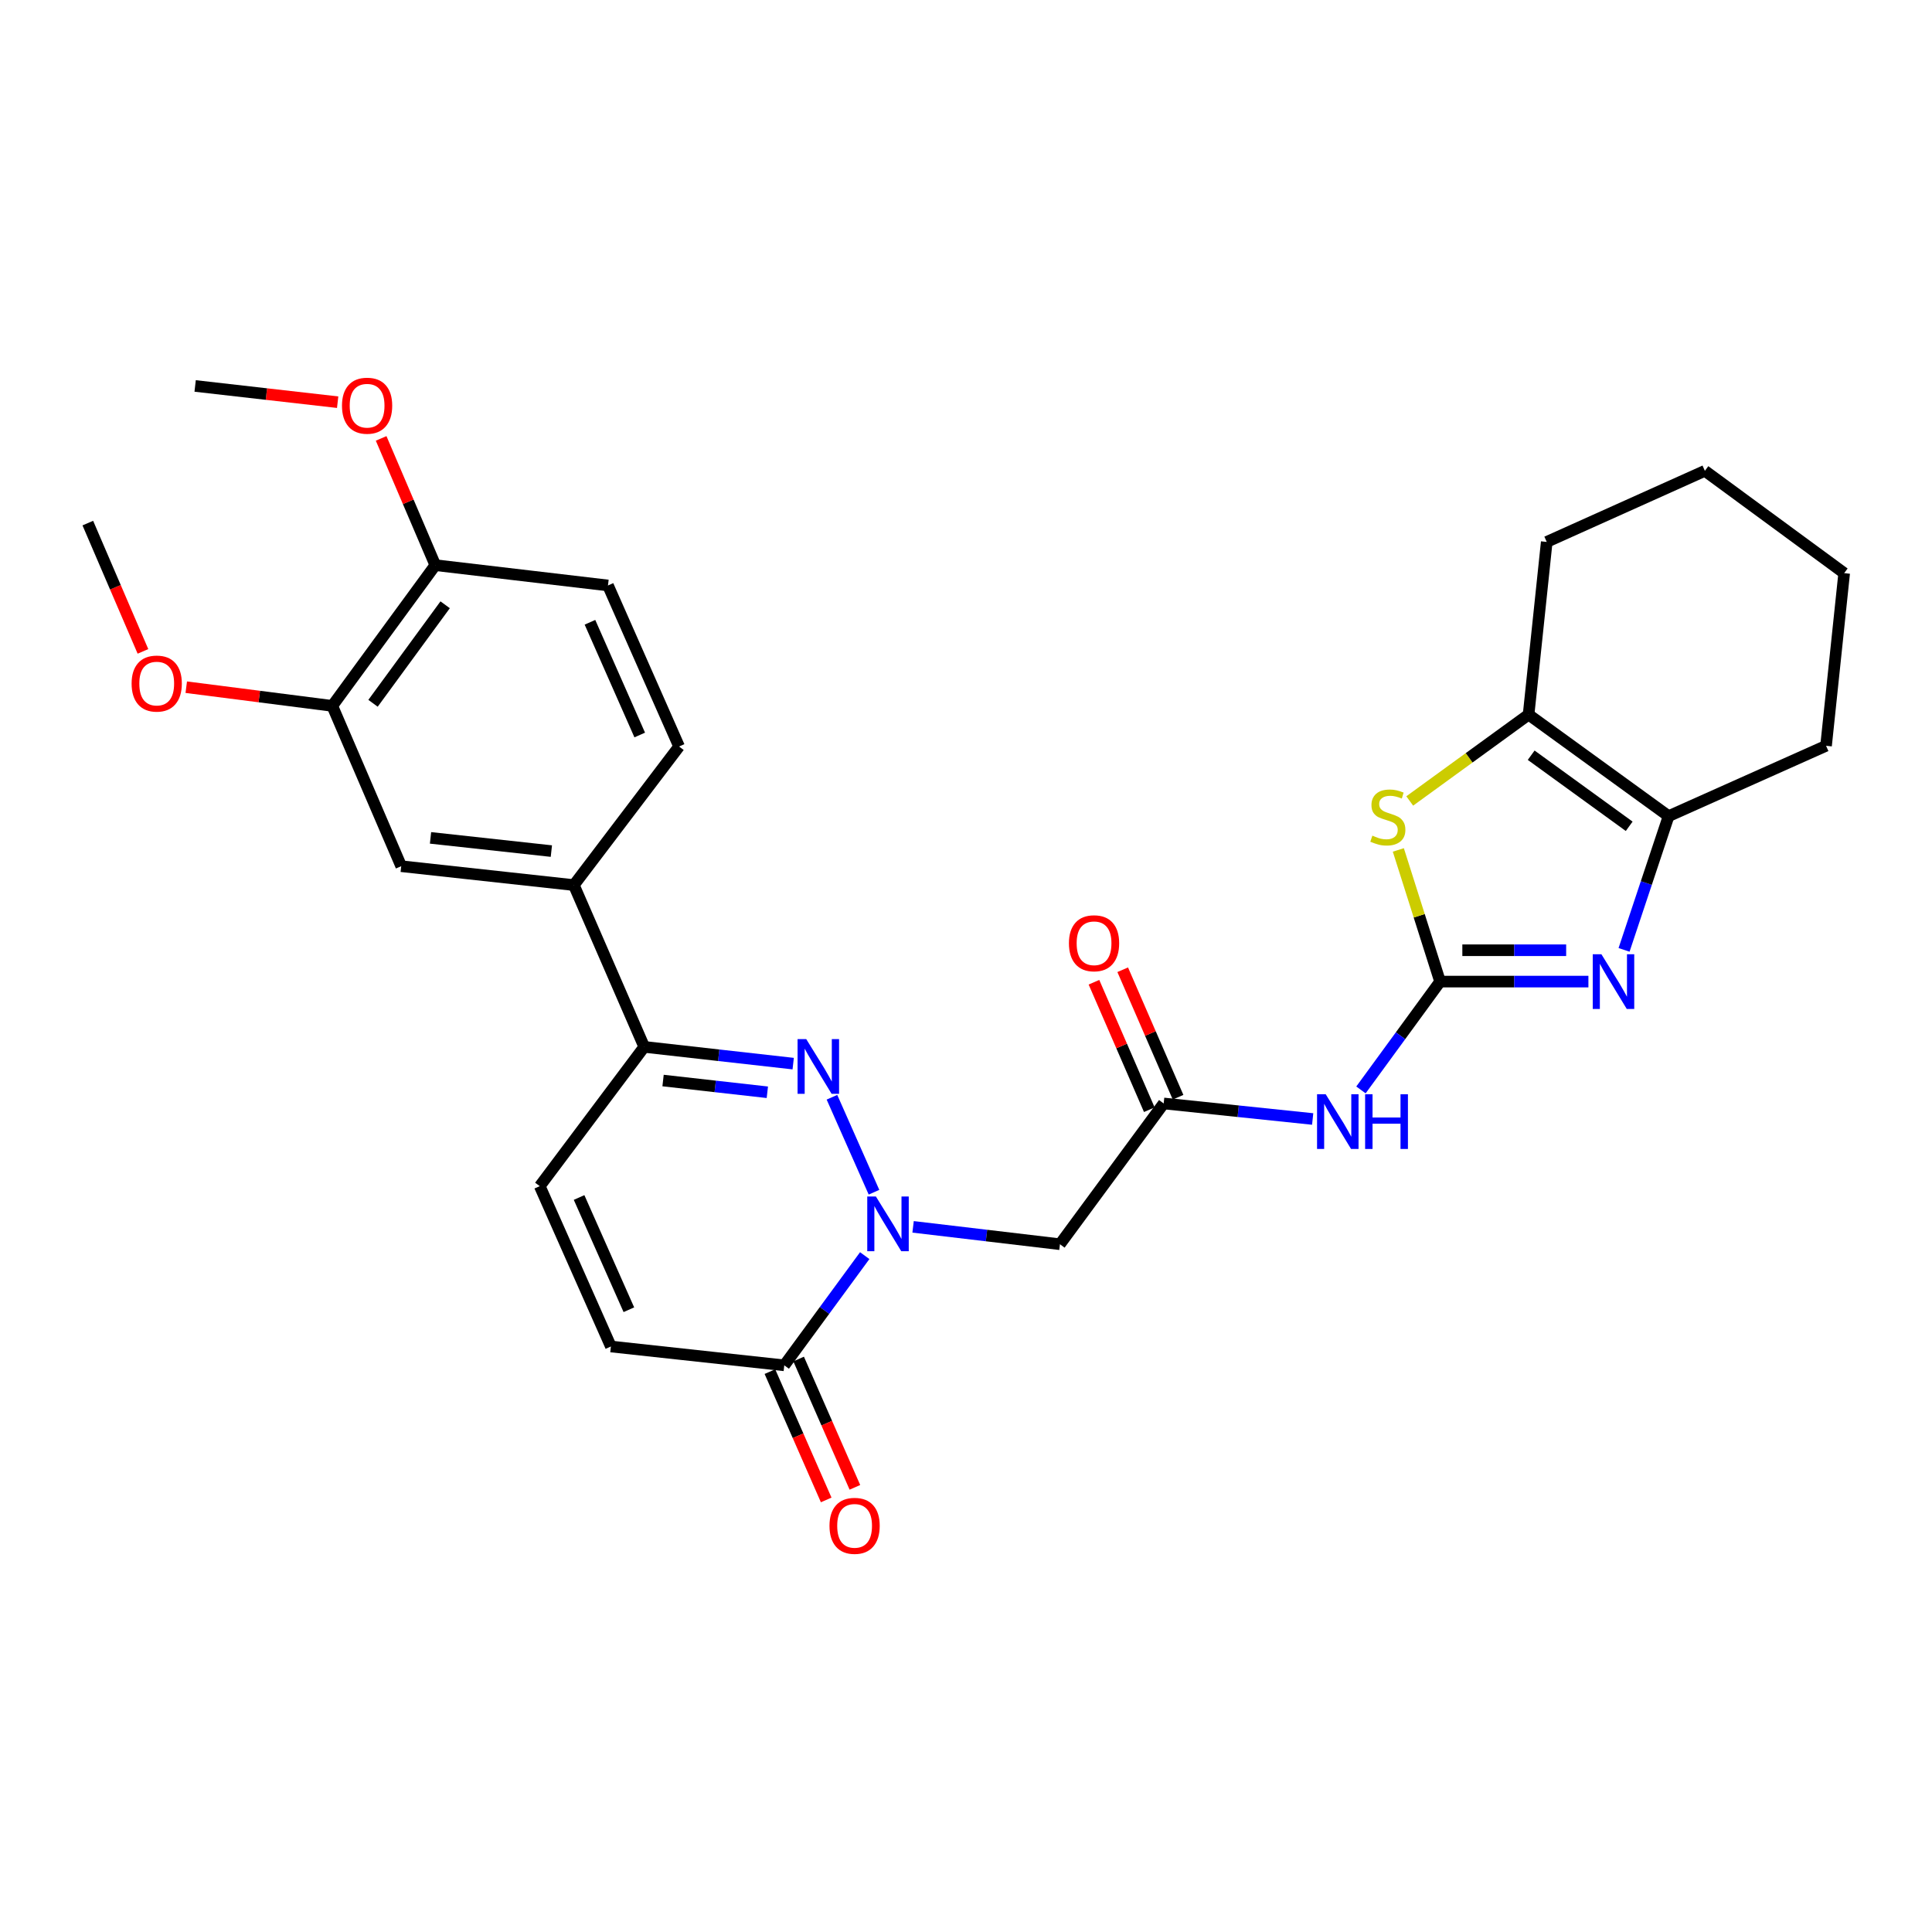 <?xml version='1.0' encoding='iso-8859-1'?>
<svg version='1.1' baseProfile='full'
              xmlns='http://www.w3.org/2000/svg'
                      xmlns:rdkit='http://www.rdkit.org/xml'
                      xmlns:xlink='http://www.w3.org/1999/xlink'
                  xml:space='preserve'
width='1000px' height='1000px' viewBox='0 0 1000 1000'>
<!-- END OF HEADER -->
<rect style='opacity:1.0;fill:#FFFFFF;stroke:none' width='1000' height='1000' x='0' y='0'> </rect>
<path class='bond-2' d='M 745.388,508.071 L 783.773,508.071' style='fill:none;fill-rule:evenodd;stroke:#000000;stroke-width:6px;stroke-linecap:butt;stroke-linejoin:miter;stroke-opacity:1' />
<path class='bond-2' d='M 783.773,508.071 L 822.158,508.071' style='fill:none;fill-rule:evenodd;stroke:#0000FF;stroke-width:6px;stroke-linecap:butt;stroke-linejoin:miter;stroke-opacity:1' />
<path class='bond-2' d='M 756.904,491.844 L 783.773,491.844' style='fill:none;fill-rule:evenodd;stroke:#000000;stroke-width:6px;stroke-linecap:butt;stroke-linejoin:miter;stroke-opacity:1' />
<path class='bond-2' d='M 783.773,491.844 L 810.642,491.844' style='fill:none;fill-rule:evenodd;stroke:#0000FF;stroke-width:6px;stroke-linecap:butt;stroke-linejoin:miter;stroke-opacity:1' />
<path class='bond-3' d='M 745.388,508.071 L 734.58,473.997' style='fill:none;fill-rule:evenodd;stroke:#000000;stroke-width:6px;stroke-linecap:butt;stroke-linejoin:miter;stroke-opacity:1' />
<path class='bond-3' d='M 734.58,473.997 L 723.773,439.924' style='fill:none;fill-rule:evenodd;stroke:#CCCC00;stroke-width:6px;stroke-linecap:butt;stroke-linejoin:miter;stroke-opacity:1' />
<path class='bond-4' d='M 745.388,508.071 L 724.908,536.105' style='fill:none;fill-rule:evenodd;stroke:#000000;stroke-width:6px;stroke-linecap:butt;stroke-linejoin:miter;stroke-opacity:1' />
<path class='bond-4' d='M 724.908,536.105 L 704.427,564.139' style='fill:none;fill-rule:evenodd;stroke:#0000FF;stroke-width:6px;stroke-linecap:butt;stroke-linejoin:miter;stroke-opacity:1' />
<path class='bond-0' d='M 472.611,635.015 L 510.619,639.512' style='fill:none;fill-rule:evenodd;stroke:#0000FF;stroke-width:6px;stroke-linecap:butt;stroke-linejoin:miter;stroke-opacity:1' />
<path class='bond-0' d='M 510.619,639.512 L 548.627,644.008' style='fill:none;fill-rule:evenodd;stroke:#000000;stroke-width:6px;stroke-linecap:butt;stroke-linejoin:miter;stroke-opacity:1' />
<path class='bond-1' d='M 452.377,617.091 L 430.617,567.932' style='fill:none;fill-rule:evenodd;stroke:#0000FF;stroke-width:6px;stroke-linecap:butt;stroke-linejoin:miter;stroke-opacity:1' />
<path class='bond-6' d='M 447.581,649.909 L 426.759,678.299' style='fill:none;fill-rule:evenodd;stroke:#0000FF;stroke-width:6px;stroke-linecap:butt;stroke-linejoin:miter;stroke-opacity:1' />
<path class='bond-6' d='M 426.759,678.299 L 405.937,706.69' style='fill:none;fill-rule:evenodd;stroke:#000000;stroke-width:6px;stroke-linecap:butt;stroke-linejoin:miter;stroke-opacity:1' />
<path class='bond-7' d='M 410.555,550.53 L 372.001,546.195' style='fill:none;fill-rule:evenodd;stroke:#0000FF;stroke-width:6px;stroke-linecap:butt;stroke-linejoin:miter;stroke-opacity:1' />
<path class='bond-7' d='M 372.001,546.195 L 333.448,541.859' style='fill:none;fill-rule:evenodd;stroke:#000000;stroke-width:6px;stroke-linecap:butt;stroke-linejoin:miter;stroke-opacity:1' />
<path class='bond-7' d='M 397.175,565.355 L 370.188,562.32' style='fill:none;fill-rule:evenodd;stroke:#0000FF;stroke-width:6px;stroke-linecap:butt;stroke-linejoin:miter;stroke-opacity:1' />
<path class='bond-7' d='M 370.188,562.32 L 343.201,559.285' style='fill:none;fill-rule:evenodd;stroke:#000000;stroke-width:6px;stroke-linecap:butt;stroke-linejoin:miter;stroke-opacity:1' />
<path class='bond-5' d='M 840.61,491.655 L 852.138,457.046' style='fill:none;fill-rule:evenodd;stroke:#0000FF;stroke-width:6px;stroke-linecap:butt;stroke-linejoin:miter;stroke-opacity:1' />
<path class='bond-5' d='M 852.138,457.046 L 863.665,422.438' style='fill:none;fill-rule:evenodd;stroke:#000000;stroke-width:6px;stroke-linecap:butt;stroke-linejoin:miter;stroke-opacity:1' />
<path class='bond-8' d='M 729.675,414.575 L 760.434,392.228' style='fill:none;fill-rule:evenodd;stroke:#CCCC00;stroke-width:6px;stroke-linecap:butt;stroke-linejoin:miter;stroke-opacity:1' />
<path class='bond-8' d='M 760.434,392.228 L 791.194,369.88' style='fill:none;fill-rule:evenodd;stroke:#000000;stroke-width:6px;stroke-linecap:butt;stroke-linejoin:miter;stroke-opacity:1' />
<path class='bond-10' d='M 679.438,579.187 L 640.879,575.168' style='fill:none;fill-rule:evenodd;stroke:#0000FF;stroke-width:6px;stroke-linecap:butt;stroke-linejoin:miter;stroke-opacity:1' />
<path class='bond-10' d='M 640.879,575.168 L 602.32,571.149' style='fill:none;fill-rule:evenodd;stroke:#000000;stroke-width:6px;stroke-linecap:butt;stroke-linejoin:miter;stroke-opacity:1' />
<path class='bond-23' d='M 863.665,422.438 L 945.161,386.017' style='fill:none;fill-rule:evenodd;stroke:#000000;stroke-width:6px;stroke-linecap:butt;stroke-linejoin:miter;stroke-opacity:1' />
<path class='bond-29' d='M 863.665,422.438 L 791.194,369.88' style='fill:none;fill-rule:evenodd;stroke:#000000;stroke-width:6px;stroke-linecap:butt;stroke-linejoin:miter;stroke-opacity:1' />
<path class='bond-29' d='M 843.268,427.69 L 792.538,390.9' style='fill:none;fill-rule:evenodd;stroke:#000000;stroke-width:6px;stroke-linecap:butt;stroke-linejoin:miter;stroke-opacity:1' />
<path class='bond-11' d='M 405.937,706.69 L 316.193,696.945' style='fill:none;fill-rule:evenodd;stroke:#000000;stroke-width:6px;stroke-linecap:butt;stroke-linejoin:miter;stroke-opacity:1' />
<path class='bond-17' d='M 398.507,709.949 L 413.071,743.156' style='fill:none;fill-rule:evenodd;stroke:#000000;stroke-width:6px;stroke-linecap:butt;stroke-linejoin:miter;stroke-opacity:1' />
<path class='bond-17' d='M 413.071,743.156 L 427.636,776.364' style='fill:none;fill-rule:evenodd;stroke:#FF0000;stroke-width:6px;stroke-linecap:butt;stroke-linejoin:miter;stroke-opacity:1' />
<path class='bond-17' d='M 413.368,703.431 L 427.932,736.639' style='fill:none;fill-rule:evenodd;stroke:#000000;stroke-width:6px;stroke-linecap:butt;stroke-linejoin:miter;stroke-opacity:1' />
<path class='bond-17' d='M 427.932,736.639 L 442.496,769.846' style='fill:none;fill-rule:evenodd;stroke:#FF0000;stroke-width:6px;stroke-linecap:butt;stroke-linejoin:miter;stroke-opacity:1' />
<path class='bond-13' d='M 333.448,541.859 L 297.027,458.119' style='fill:none;fill-rule:evenodd;stroke:#000000;stroke-width:6px;stroke-linecap:butt;stroke-linejoin:miter;stroke-opacity:1' />
<path class='bond-31' d='M 333.448,541.859 L 279.376,613.952' style='fill:none;fill-rule:evenodd;stroke:#000000;stroke-width:6px;stroke-linecap:butt;stroke-linejoin:miter;stroke-opacity:1' />
<path class='bond-24' d='M 791.194,369.88 L 800.587,280.497' style='fill:none;fill-rule:evenodd;stroke:#000000;stroke-width:6px;stroke-linecap:butt;stroke-linejoin:miter;stroke-opacity:1' />
<path class='bond-9' d='M 548.627,644.008 L 602.32,571.149' style='fill:none;fill-rule:evenodd;stroke:#000000;stroke-width:6px;stroke-linecap:butt;stroke-linejoin:miter;stroke-opacity:1' />
<path class='bond-18' d='M 609.762,567.918 L 595.437,534.928' style='fill:none;fill-rule:evenodd;stroke:#000000;stroke-width:6px;stroke-linecap:butt;stroke-linejoin:miter;stroke-opacity:1' />
<path class='bond-18' d='M 595.437,534.928 L 581.112,501.939' style='fill:none;fill-rule:evenodd;stroke:#FF0000;stroke-width:6px;stroke-linecap:butt;stroke-linejoin:miter;stroke-opacity:1' />
<path class='bond-18' d='M 594.878,574.381 L 580.553,541.391' style='fill:none;fill-rule:evenodd;stroke:#000000;stroke-width:6px;stroke-linecap:butt;stroke-linejoin:miter;stroke-opacity:1' />
<path class='bond-18' d='M 580.553,541.391 L 566.228,508.402' style='fill:none;fill-rule:evenodd;stroke:#FF0000;stroke-width:6px;stroke-linecap:butt;stroke-linejoin:miter;stroke-opacity:1' />
<path class='bond-12' d='M 316.193,696.945 L 279.376,613.952' style='fill:none;fill-rule:evenodd;stroke:#000000;stroke-width:6px;stroke-linecap:butt;stroke-linejoin:miter;stroke-opacity:1' />
<path class='bond-12' d='M 325.503,677.916 L 299.731,619.821' style='fill:none;fill-rule:evenodd;stroke:#000000;stroke-width:6px;stroke-linecap:butt;stroke-linejoin:miter;stroke-opacity:1' />
<path class='bond-14' d='M 297.027,458.119 L 207.671,448.347' style='fill:none;fill-rule:evenodd;stroke:#000000;stroke-width:6px;stroke-linecap:butt;stroke-linejoin:miter;stroke-opacity:1' />
<path class='bond-14' d='M 285.388,440.522 L 222.838,433.682' style='fill:none;fill-rule:evenodd;stroke:#000000;stroke-width:6px;stroke-linecap:butt;stroke-linejoin:miter;stroke-opacity:1' />
<path class='bond-19' d='M 297.027,458.119 L 351.487,386.387' style='fill:none;fill-rule:evenodd;stroke:#000000;stroke-width:6px;stroke-linecap:butt;stroke-linejoin:miter;stroke-opacity:1' />
<path class='bond-15' d='M 207.671,448.347 L 171.989,365.364' style='fill:none;fill-rule:evenodd;stroke:#000000;stroke-width:6px;stroke-linecap:butt;stroke-linejoin:miter;stroke-opacity:1' />
<path class='bond-21' d='M 171.989,365.364 L 134.199,360.527' style='fill:none;fill-rule:evenodd;stroke:#000000;stroke-width:6px;stroke-linecap:butt;stroke-linejoin:miter;stroke-opacity:1' />
<path class='bond-21' d='M 134.199,360.527 L 96.408,355.691' style='fill:none;fill-rule:evenodd;stroke:#FF0000;stroke-width:6px;stroke-linecap:butt;stroke-linejoin:miter;stroke-opacity:1' />
<path class='bond-32' d='M 171.989,365.364 L 225.313,292.523' style='fill:none;fill-rule:evenodd;stroke:#000000;stroke-width:6px;stroke-linecap:butt;stroke-linejoin:miter;stroke-opacity:1' />
<path class='bond-32' d='M 193.081,364.023 L 230.408,313.034' style='fill:none;fill-rule:evenodd;stroke:#000000;stroke-width:6px;stroke-linecap:butt;stroke-linejoin:miter;stroke-opacity:1' />
<path class='bond-16' d='M 225.313,292.523 L 314.688,303.034' style='fill:none;fill-rule:evenodd;stroke:#000000;stroke-width:6px;stroke-linecap:butt;stroke-linejoin:miter;stroke-opacity:1' />
<path class='bond-22' d='M 225.313,292.523 L 211.295,259.719' style='fill:none;fill-rule:evenodd;stroke:#000000;stroke-width:6px;stroke-linecap:butt;stroke-linejoin:miter;stroke-opacity:1' />
<path class='bond-22' d='M 211.295,259.719 L 197.277,226.915' style='fill:none;fill-rule:evenodd;stroke:#FF0000;stroke-width:6px;stroke-linecap:butt;stroke-linejoin:miter;stroke-opacity:1' />
<path class='bond-20' d='M 351.487,386.387 L 314.688,303.034' style='fill:none;fill-rule:evenodd;stroke:#000000;stroke-width:6px;stroke-linecap:butt;stroke-linejoin:miter;stroke-opacity:1' />
<path class='bond-20' d='M 331.122,380.438 L 305.363,322.091' style='fill:none;fill-rule:evenodd;stroke:#000000;stroke-width:6px;stroke-linecap:butt;stroke-linejoin:miter;stroke-opacity:1' />
<path class='bond-25' d='M 73.993,337.156 L 59.724,303.954' style='fill:none;fill-rule:evenodd;stroke:#FF0000;stroke-width:6px;stroke-linecap:butt;stroke-linejoin:miter;stroke-opacity:1' />
<path class='bond-25' d='M 59.724,303.954 L 45.455,270.751' style='fill:none;fill-rule:evenodd;stroke:#000000;stroke-width:6px;stroke-linecap:butt;stroke-linejoin:miter;stroke-opacity:1' />
<path class='bond-26' d='M 174.771,208.173 L 137.888,203.97' style='fill:none;fill-rule:evenodd;stroke:#FF0000;stroke-width:6px;stroke-linecap:butt;stroke-linejoin:miter;stroke-opacity:1' />
<path class='bond-26' d='M 137.888,203.97 L 101.005,199.767' style='fill:none;fill-rule:evenodd;stroke:#000000;stroke-width:6px;stroke-linecap:butt;stroke-linejoin:miter;stroke-opacity:1' />
<path class='bond-28' d='M 945.161,386.017 L 954.545,296.66' style='fill:none;fill-rule:evenodd;stroke:#000000;stroke-width:6px;stroke-linecap:butt;stroke-linejoin:miter;stroke-opacity:1' />
<path class='bond-27' d='M 800.587,280.497 L 882.443,243.706' style='fill:none;fill-rule:evenodd;stroke:#000000;stroke-width:6px;stroke-linecap:butt;stroke-linejoin:miter;stroke-opacity:1' />
<path class='bond-30' d='M 882.443,243.706 L 954.545,296.66' style='fill:none;fill-rule:evenodd;stroke:#000000;stroke-width:6px;stroke-linecap:butt;stroke-linejoin:miter;stroke-opacity:1' />
<path  class='atom-1' d='M 453.371 619.319
L 462.651 634.319
Q 463.571 635.799, 465.051 638.479
Q 466.531 641.159, 466.611 641.319
L 466.611 619.319
L 470.371 619.319
L 470.371 647.639
L 466.491 647.639
L 456.531 631.239
Q 455.371 629.319, 454.131 627.119
Q 452.931 624.919, 452.571 624.239
L 452.571 647.639
L 448.891 647.639
L 448.891 619.319
L 453.371 619.319
' fill='#0000FF'/>
<path  class='atom-2' d='M 417.302 537.832
L 426.582 552.832
Q 427.502 554.312, 428.982 556.992
Q 430.462 559.672, 430.542 559.832
L 430.542 537.832
L 434.302 537.832
L 434.302 566.152
L 430.422 566.152
L 420.462 549.752
Q 419.302 547.832, 418.062 545.632
Q 416.862 543.432, 416.502 542.752
L 416.502 566.152
L 412.822 566.152
L 412.822 537.832
L 417.302 537.832
' fill='#0000FF'/>
<path  class='atom-3' d='M 828.882 493.911
L 838.162 508.911
Q 839.082 510.391, 840.562 513.071
Q 842.042 515.751, 842.122 515.911
L 842.122 493.911
L 845.882 493.911
L 845.882 522.231
L 842.002 522.231
L 832.042 505.831
Q 830.882 503.911, 829.642 501.711
Q 828.442 499.511, 828.082 498.831
L 828.082 522.231
L 824.402 522.231
L 824.402 493.911
L 828.882 493.911
' fill='#0000FF'/>
<path  class='atom-4' d='M 710.343 432.527
Q 710.663 432.647, 711.983 433.207
Q 713.303 433.767, 714.743 434.127
Q 716.223 434.447, 717.663 434.447
Q 720.343 434.447, 721.903 433.167
Q 723.463 431.847, 723.463 429.567
Q 723.463 428.007, 722.663 427.047
Q 721.903 426.087, 720.703 425.567
Q 719.503 425.047, 717.503 424.447
Q 714.983 423.687, 713.463 422.967
Q 711.983 422.247, 710.903 420.727
Q 709.863 419.207, 709.863 416.647
Q 709.863 413.087, 712.263 410.887
Q 714.703 408.687, 719.503 408.687
Q 722.783 408.687, 726.503 410.247
L 725.583 413.327
Q 722.183 411.927, 719.623 411.927
Q 716.863 411.927, 715.343 413.087
Q 713.823 414.207, 713.863 416.167
Q 713.863 417.687, 714.623 418.607
Q 715.423 419.527, 716.543 420.047
Q 717.703 420.567, 719.623 421.167
Q 722.183 421.967, 723.703 422.767
Q 725.223 423.567, 726.303 425.207
Q 727.423 426.807, 727.423 429.567
Q 727.423 433.487, 724.783 435.607
Q 722.183 437.687, 717.823 437.687
Q 715.303 437.687, 713.383 437.127
Q 711.503 436.607, 709.263 435.687
L 710.343 432.527
' fill='#CCCC00'/>
<path  class='atom-5' d='M 686.183 566.383
L 695.463 581.383
Q 696.383 582.863, 697.863 585.543
Q 699.343 588.223, 699.423 588.383
L 699.423 566.383
L 703.183 566.383
L 703.183 594.703
L 699.303 594.703
L 689.343 578.303
Q 688.183 576.383, 686.943 574.183
Q 685.743 571.983, 685.383 571.303
L 685.383 594.703
L 681.703 594.703
L 681.703 566.383
L 686.183 566.383
' fill='#0000FF'/>
<path  class='atom-5' d='M 706.583 566.383
L 710.423 566.383
L 710.423 578.423
L 724.903 578.423
L 724.903 566.383
L 728.743 566.383
L 728.743 594.703
L 724.903 594.703
L 724.903 581.623
L 710.423 581.623
L 710.423 594.703
L 706.583 594.703
L 706.583 566.383
' fill='#0000FF'/>
<path  class='atom-18' d='M 429.34 789.771
Q 429.34 782.971, 432.7 779.171
Q 436.06 775.371, 442.34 775.371
Q 448.62 775.371, 451.98 779.171
Q 455.34 782.971, 455.34 789.771
Q 455.34 796.651, 451.94 800.571
Q 448.54 804.451, 442.34 804.451
Q 436.1 804.451, 432.7 800.571
Q 429.34 796.691, 429.34 789.771
M 442.34 801.251
Q 446.66 801.251, 448.98 798.371
Q 451.34 795.451, 451.34 789.771
Q 451.34 784.211, 448.98 781.411
Q 446.66 778.571, 442.34 778.571
Q 438.02 778.571, 435.66 781.371
Q 433.34 784.171, 433.34 789.771
Q 433.34 795.491, 435.66 798.371
Q 438.02 801.251, 442.34 801.251
' fill='#FF0000'/>
<path  class='atom-19' d='M 553.278 488.228
Q 553.278 481.428, 556.638 477.628
Q 559.998 473.828, 566.278 473.828
Q 572.558 473.828, 575.918 477.628
Q 579.278 481.428, 579.278 488.228
Q 579.278 495.108, 575.878 499.028
Q 572.478 502.908, 566.278 502.908
Q 560.038 502.908, 556.638 499.028
Q 553.278 495.148, 553.278 488.228
M 566.278 499.708
Q 570.598 499.708, 572.918 496.828
Q 575.278 493.908, 575.278 488.228
Q 575.278 482.668, 572.918 479.868
Q 570.598 477.028, 566.278 477.028
Q 561.958 477.028, 559.598 479.828
Q 557.278 482.628, 557.278 488.228
Q 557.278 493.948, 559.598 496.828
Q 561.958 499.708, 566.278 499.708
' fill='#FF0000'/>
<path  class='atom-22' d='M 68.118 353.814
Q 68.118 347.014, 71.478 343.214
Q 74.838 339.414, 81.118 339.414
Q 87.398 339.414, 90.758 343.214
Q 94.118 347.014, 94.118 353.814
Q 94.118 360.694, 90.718 364.614
Q 87.318 368.494, 81.118 368.494
Q 74.878 368.494, 71.478 364.614
Q 68.118 360.734, 68.118 353.814
M 81.118 365.294
Q 85.438 365.294, 87.758 362.414
Q 90.118 359.494, 90.118 353.814
Q 90.118 348.254, 87.758 345.454
Q 85.438 342.614, 81.118 342.614
Q 76.798 342.614, 74.438 345.414
Q 72.118 348.214, 72.118 353.814
Q 72.118 359.534, 74.438 362.414
Q 76.798 365.294, 81.118 365.294
' fill='#FF0000'/>
<path  class='atom-23' d='M 177.01 209.989
Q 177.01 203.189, 180.37 199.389
Q 183.73 195.589, 190.01 195.589
Q 196.29 195.589, 199.65 199.389
Q 203.01 203.189, 203.01 209.989
Q 203.01 216.869, 199.61 220.789
Q 196.21 224.669, 190.01 224.669
Q 183.77 224.669, 180.37 220.789
Q 177.01 216.909, 177.01 209.989
M 190.01 221.469
Q 194.33 221.469, 196.65 218.589
Q 199.01 215.669, 199.01 209.989
Q 199.01 204.429, 196.65 201.629
Q 194.33 198.789, 190.01 198.789
Q 185.69 198.789, 183.33 201.589
Q 181.01 204.389, 181.01 209.989
Q 181.01 215.709, 183.33 218.589
Q 185.69 221.469, 190.01 221.469
' fill='#FF0000'/>
</svg>
